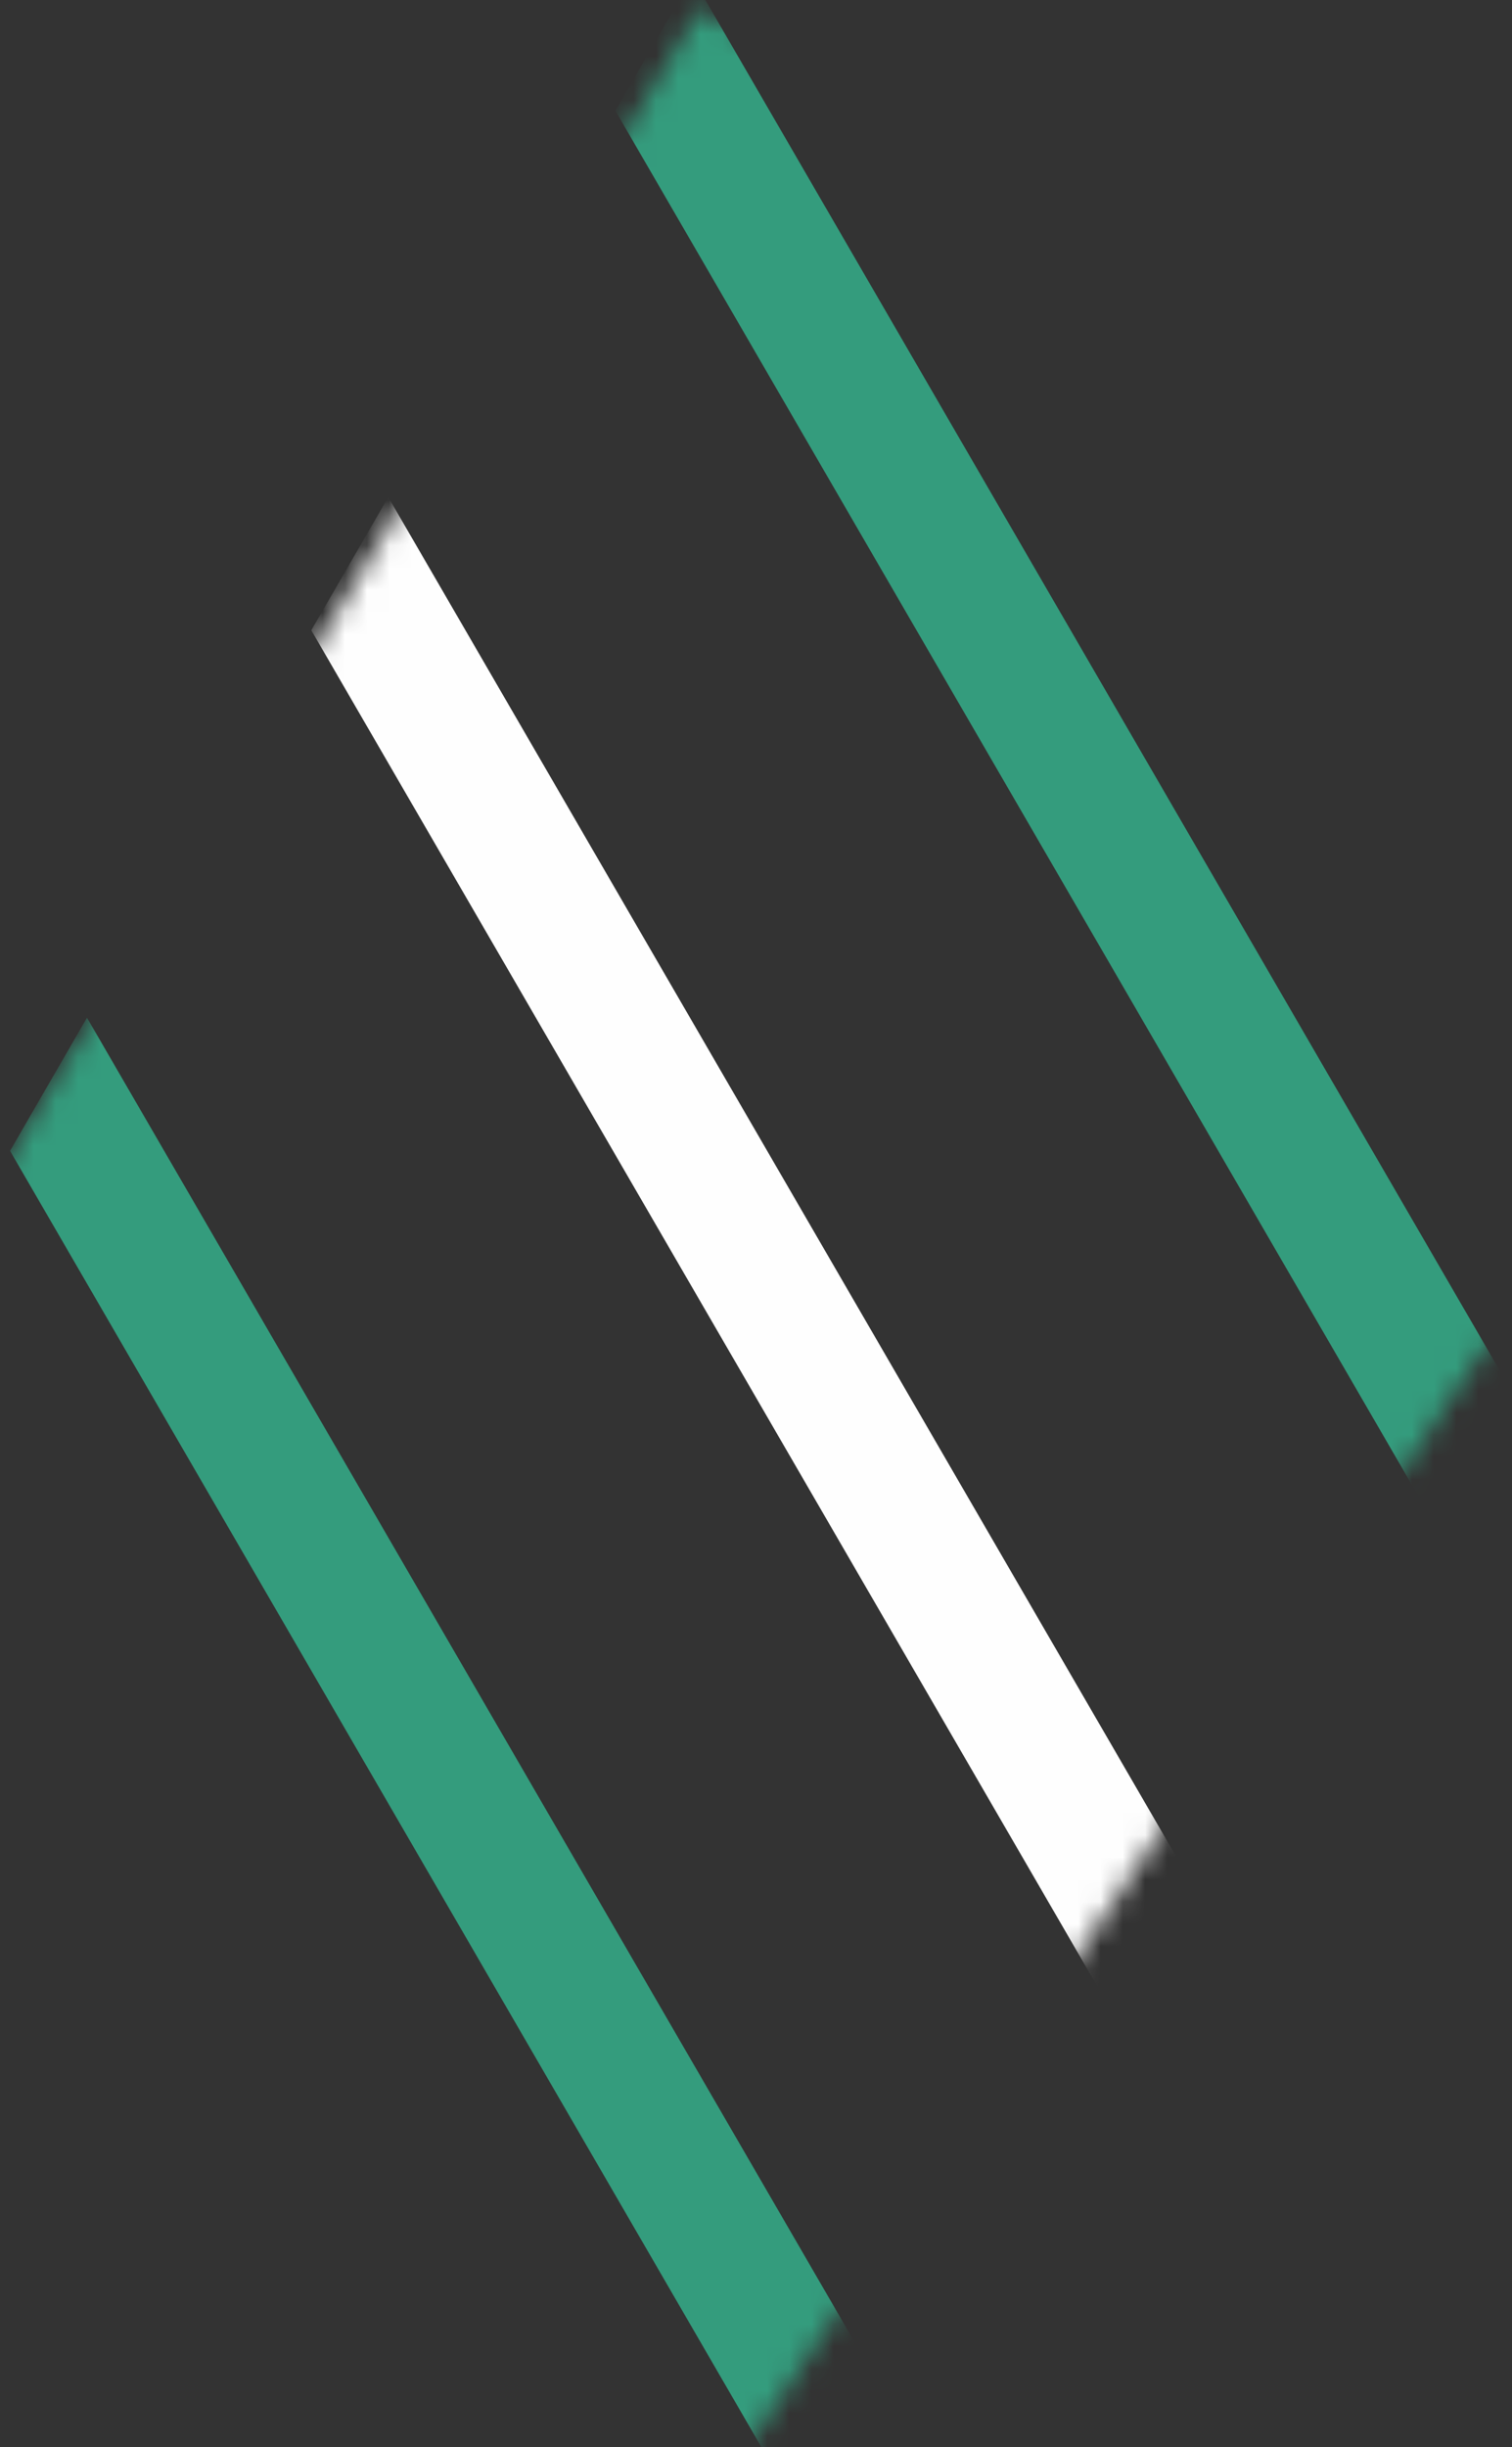 <?xml version="1.0" encoding="UTF-8"?>
<svg width="68px" height="110px" viewBox="0 0 68 110" version="1.1" xmlns="http://www.w3.org/2000/svg" xmlns:xlink="http://www.w3.org/1999/xlink">
    <rect x="0" y="0" width="68" height="110" fill="#333333" stroke="none"/>
    <!-- Generator: Sketch 49.2 (51160) - http://www.bohemiancoding.com/sketch -->
    <title>icon</title>
    <desc>Created with Sketch.</desc>
    <defs>
        <polygon id="path-1" points="40.499 0.366 0 67.661 32.715 124.755 93.987 33.491"></polygon>
    </defs>
    <g id="Templates" stroke="none" stroke-width="1" fill="none" fill-rule="evenodd">
        <g id="06_Consulting-2nd-Level" transform="translate(-682, -143)">
            <g id="header">
                <g id="icon" transform="translate(673, 143)">
                    <mask id="mask-2" fill="white">
                        <use xlink:href="#path-1"></use>
                    </mask>
                    <g id="Path-2"></g>
                    <polyline id="Fill-1" fill="#349C7D" mask="url(#mask-2)" points="12.912 45.748 84.951 169.979 81.487 175.954 9.452 51.733"></polyline>
                    <polyline id="Fill-4" fill="#FEFEFE" mask="url(#mask-2)" points="26.461 22.345 98.5 146.577 95.036 152.555 23 28.331"></polyline>
                    <polyline id="Fill-7" fill="#349C7D" mask="url(#mask-2)" points="40.135 -1.012 112.175 123.216 108.707 129.194 36.675 4.974"></polyline>
                </g>
            </g>
        </g>
    </g>
</svg>